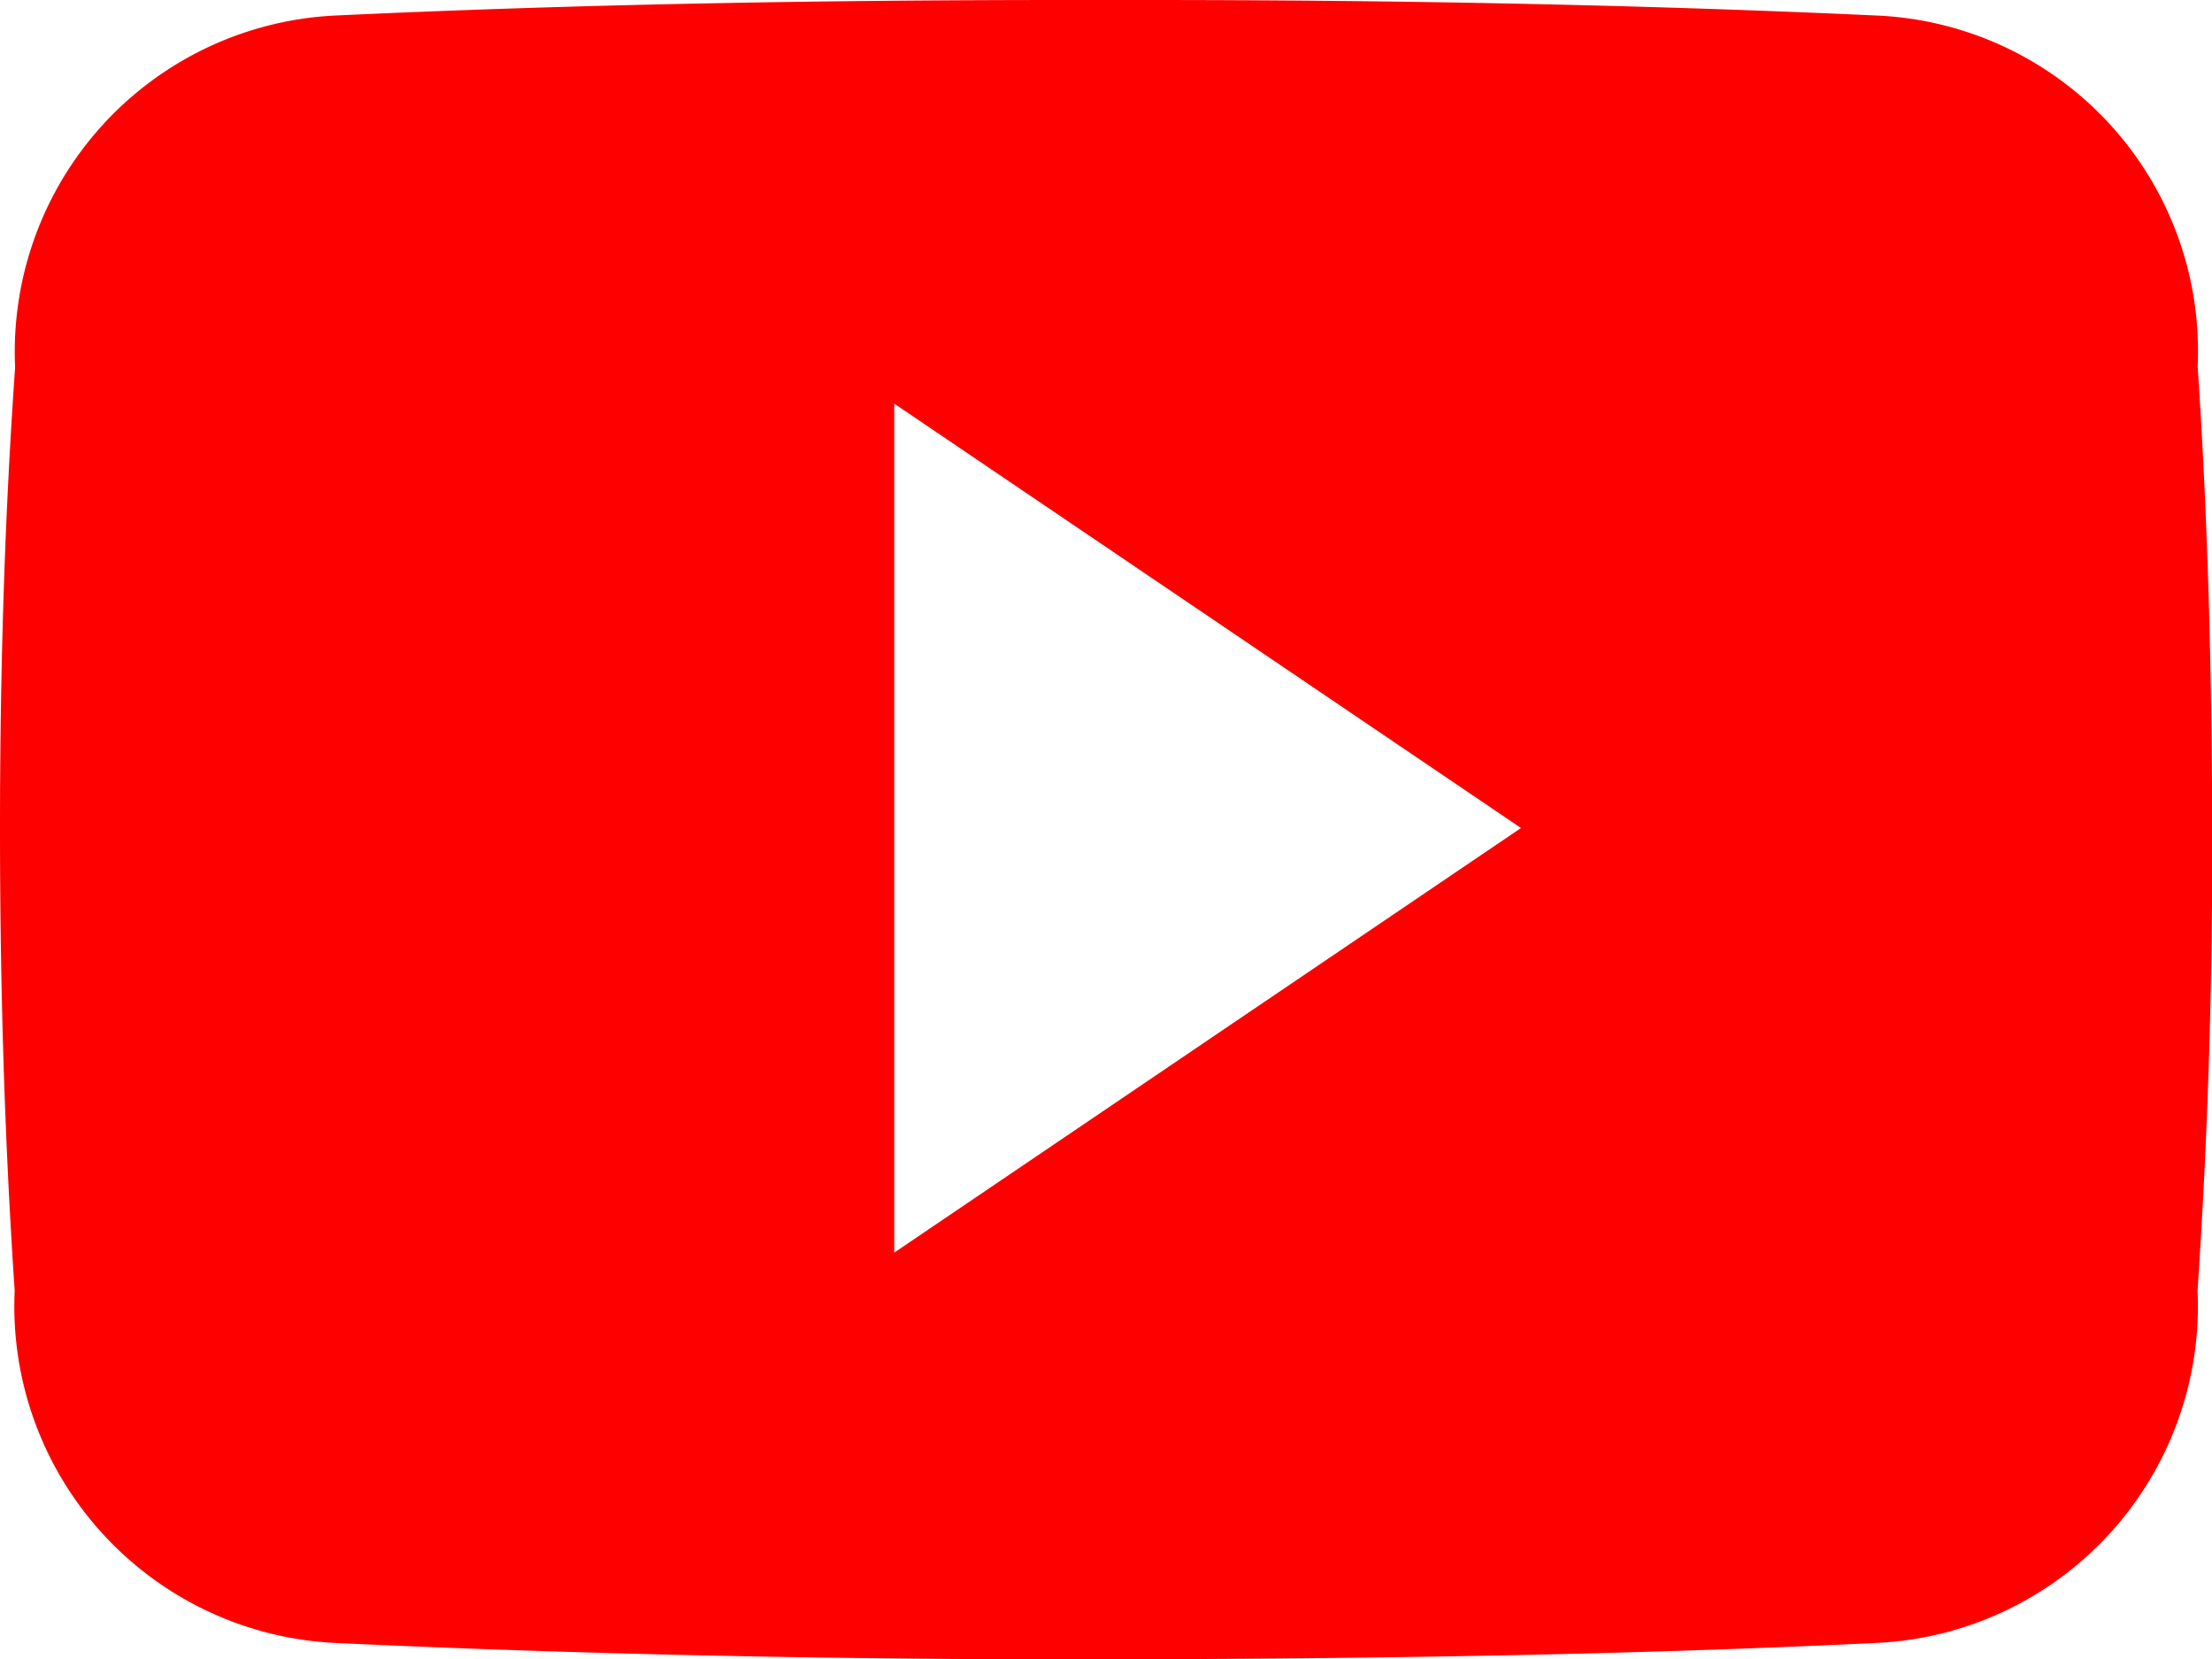<svg xmlns="http://www.w3.org/2000/svg" width="20.036" height="15.03" viewBox="0 0 20.036 15.03">
  <title>YouTube</title>
  <path id="Icon_ionic-logo-youtube" data-name="Icon ionic-logo-youtube" d="M19.906,7.819a3.042,3.042,0,0,0-2.9-3.178c-2.168-.1-4.38-.141-6.638-.141h-.7c-2.254,0-4.47.039-6.638.141A3.049,3.049,0,0,0,.137,7.827C.039,9.22,0,10.613,0,12.007s.039,2.787.133,4.184a3.053,3.053,0,0,0,2.892,3.19c2.278.106,4.614.153,6.99.149s4.708-.039,6.99-.149a3.053,3.053,0,0,0,2.9-3.19c.094-1.4.137-2.791.133-4.188S20,9.216,19.906,7.819ZM8.1,15.846V8.156L13.777,12Z" transform="translate(0 -4.5)" fill="#FF0000"/>
</svg>
